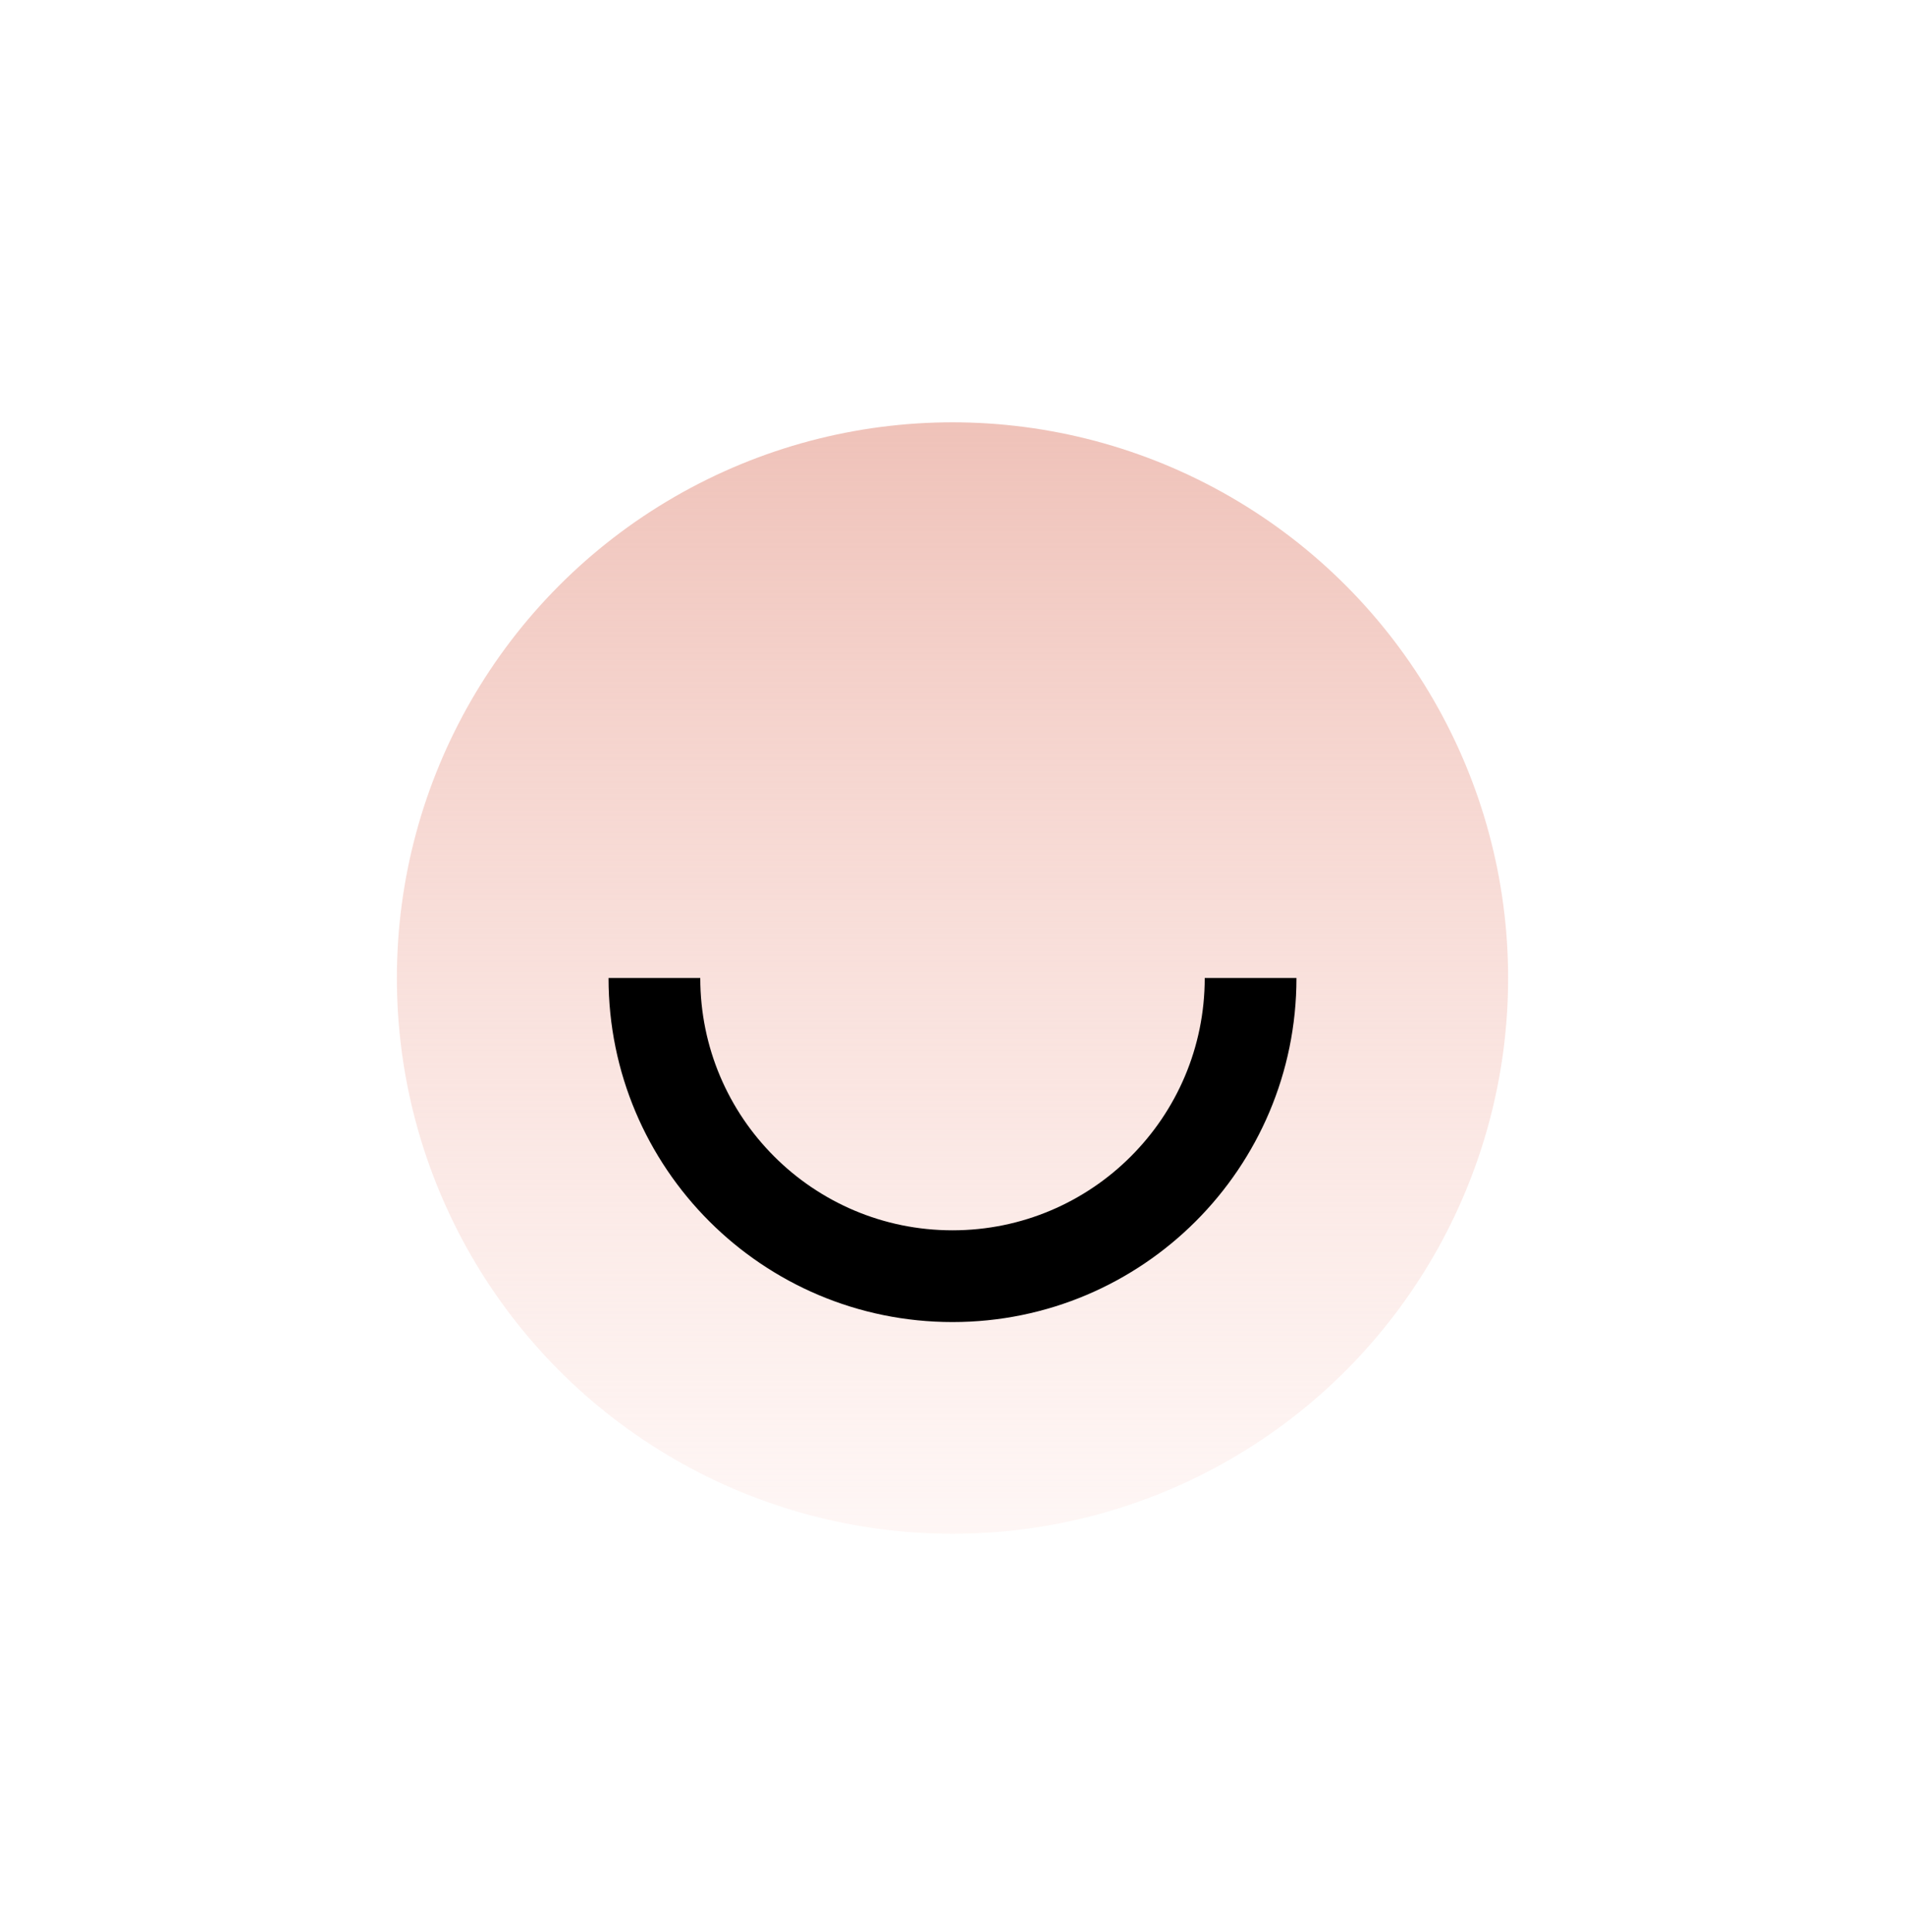<svg width="72" height="73" viewBox="0 0 72 73" fill="none" xmlns="http://www.w3.org/2000/svg">
<circle cx="36" cy="36.959" r="21" fill="url(#paint0_linear)"/>
<path fill-rule="evenodd" clip-rule="evenodd" d="M26.467 36.959C26.467 42.224 30.735 46.492 36 46.492C41.265 46.492 45.533 42.224 45.533 36.959H49C49 44.139 43.18 49.959 36 49.959C28.82 49.959 23 44.139 23 36.959H26.467Z" fill="black"/>
<defs>
<linearGradient id="paint0_linear" x1="36" y1="15.959" x2="36" y2="57.959" gradientUnits="userSpaceOnUse">
<stop stop-color="#EFC2B9"/>
<stop offset="1" stop-color="#FBD8D2" stop-opacity="0.22"/>
</linearGradient>
</defs>
</svg>
